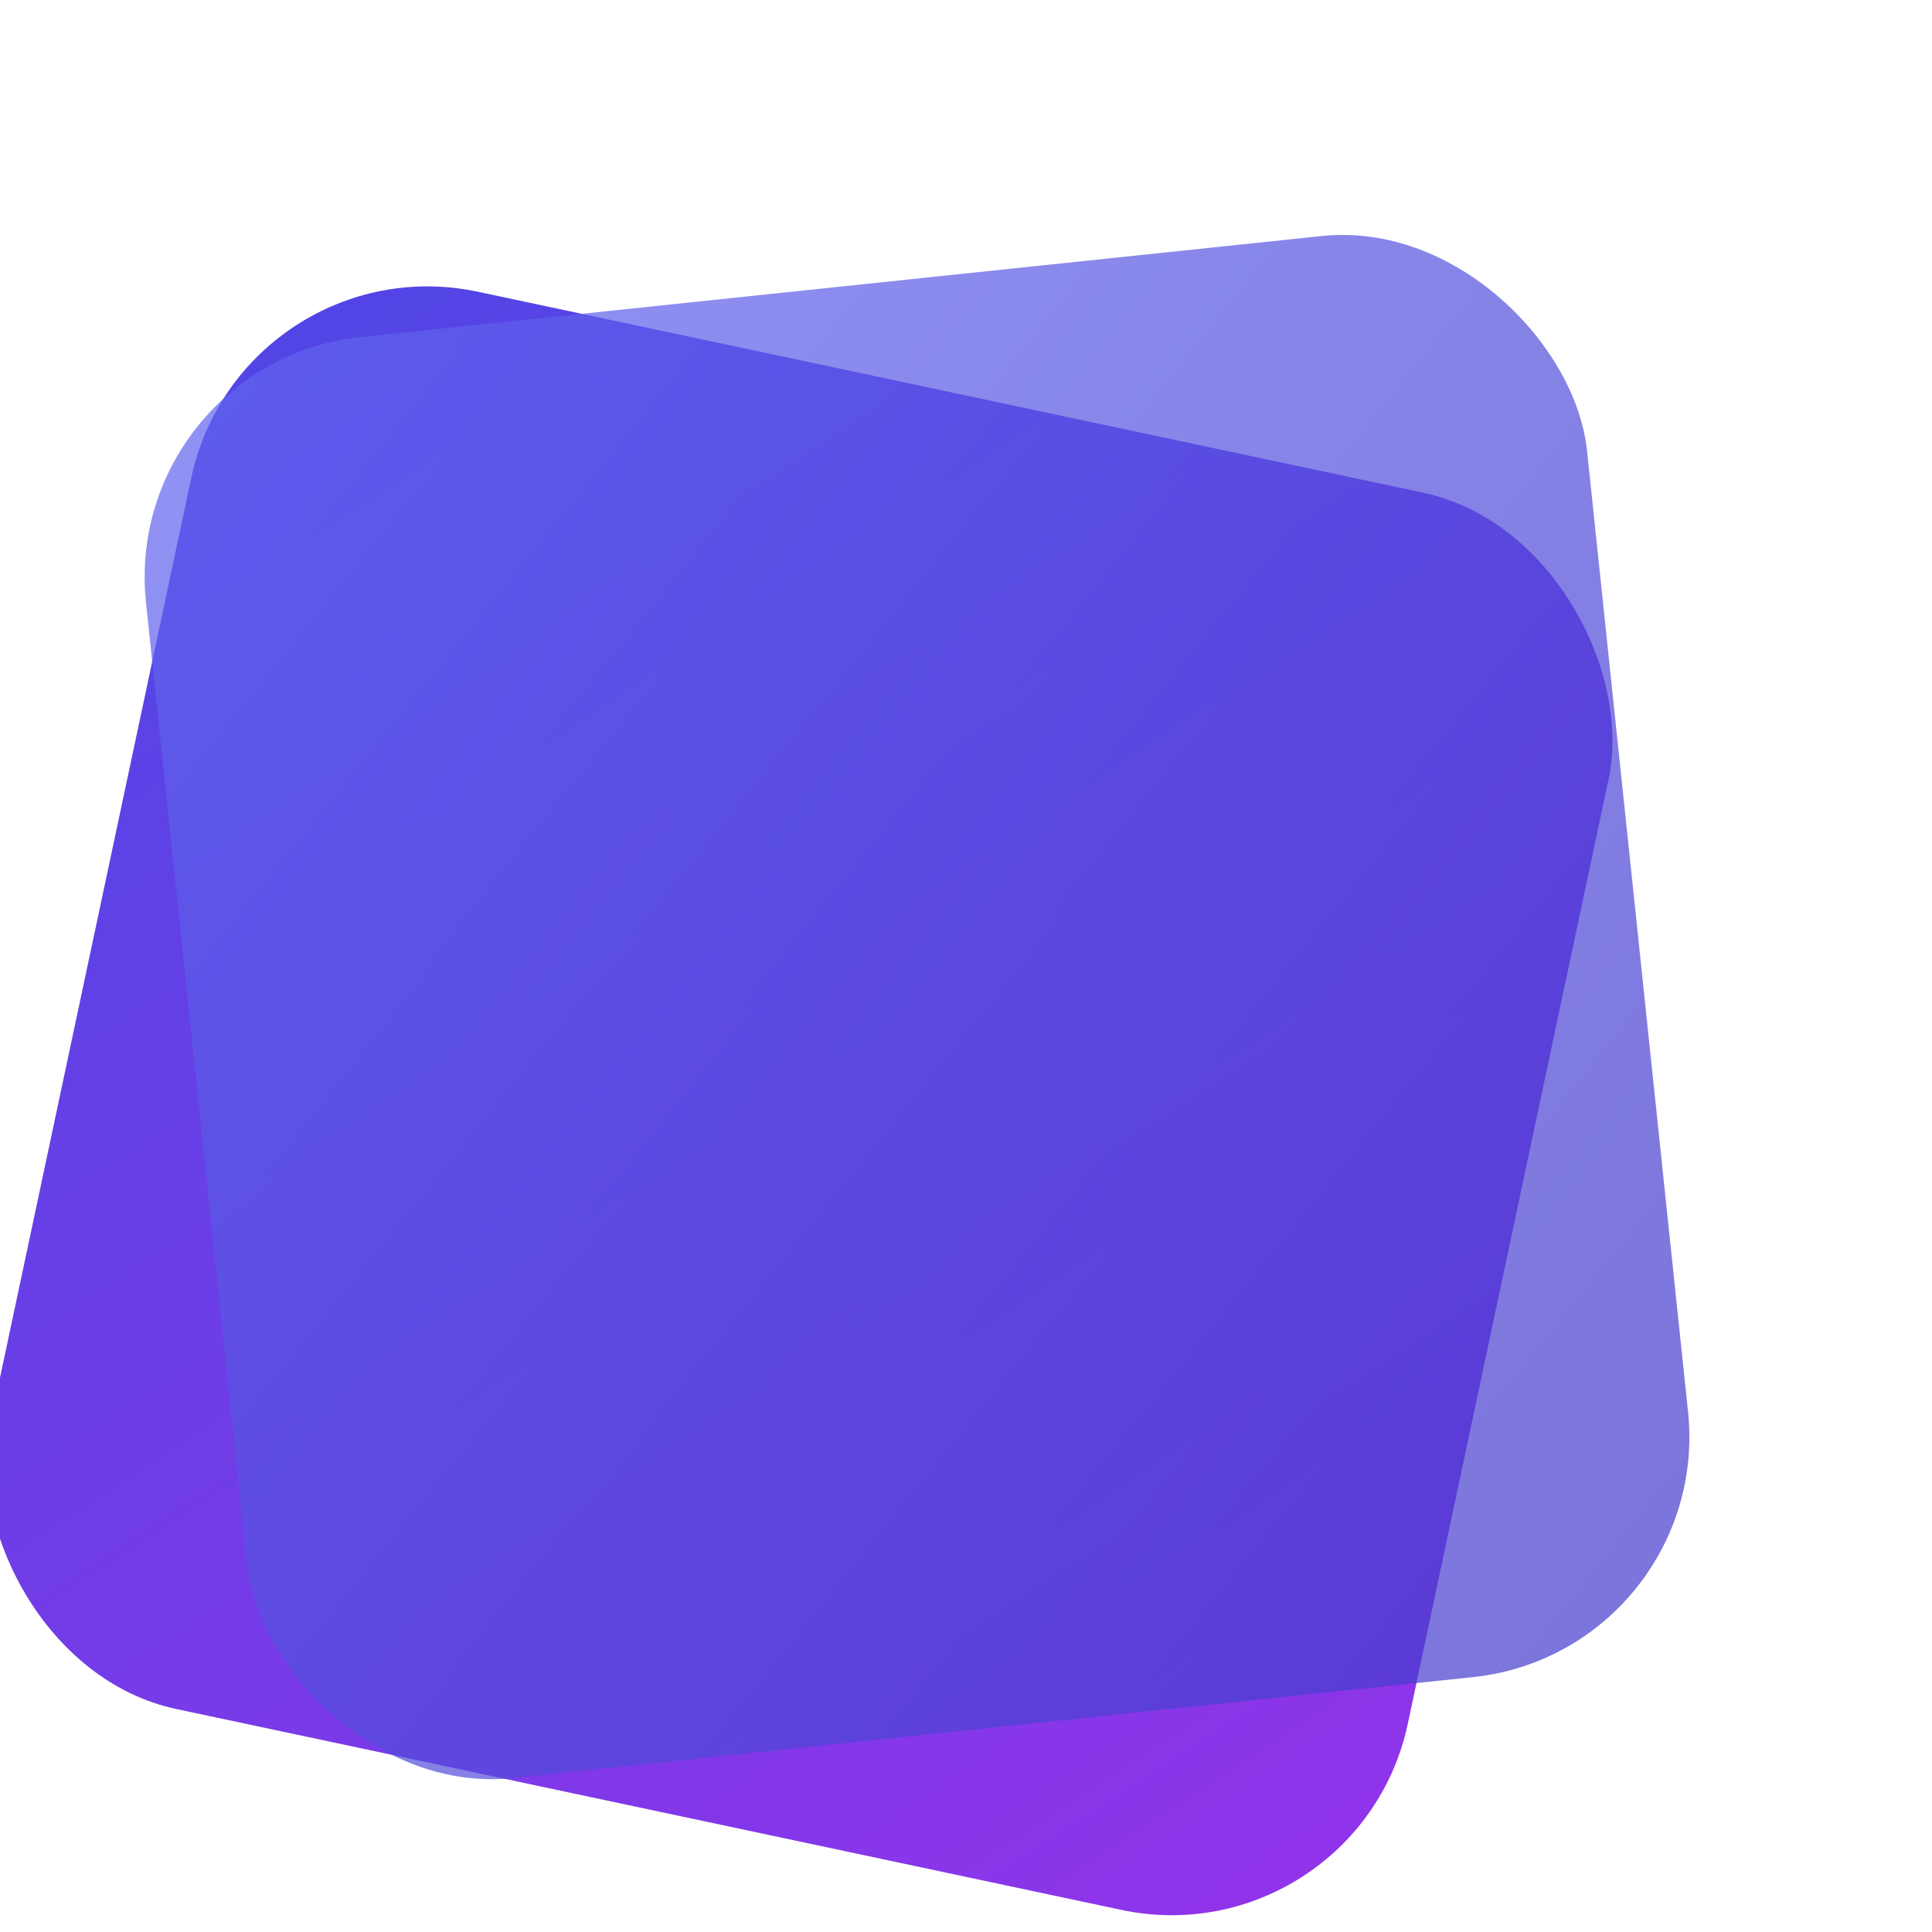 <svg width="32" height="32" viewBox="0 0 32 32" fill="none" xmlns="http://www.w3.org/2000/svg">
  <!-- First rectangle with 12 degree rotation -->
  <rect x="4" y="4" width="24" height="24" rx="4" transform="rotate(12 4 4)" fill="url(#gradient1)" />
  
  <!-- Second rectangle with -6 degree rotation -->
  <rect x="2" y="6" width="24" height="24" rx="4" transform="rotate(-6 2 6)" fill="url(#gradient2)" opacity="0.7" />
  
  <!-- Gradients -->
  <defs>
    <linearGradient id="gradient1" x1="4" y1="4" x2="28" y2="28" gradientUnits="userSpaceOnUse">
      <stop stop-color="#4F46E5" />
      <stop offset="1" stop-color="#9333EA" />
    </linearGradient>
    <linearGradient id="gradient2" x1="2" y1="6" x2="26" y2="30" gradientUnits="userSpaceOnUse">
      <stop stop-color="#6366F1" />
      <stop offset="1" stop-color="#4338CA" />
    </linearGradient>
  </defs>
</svg>
